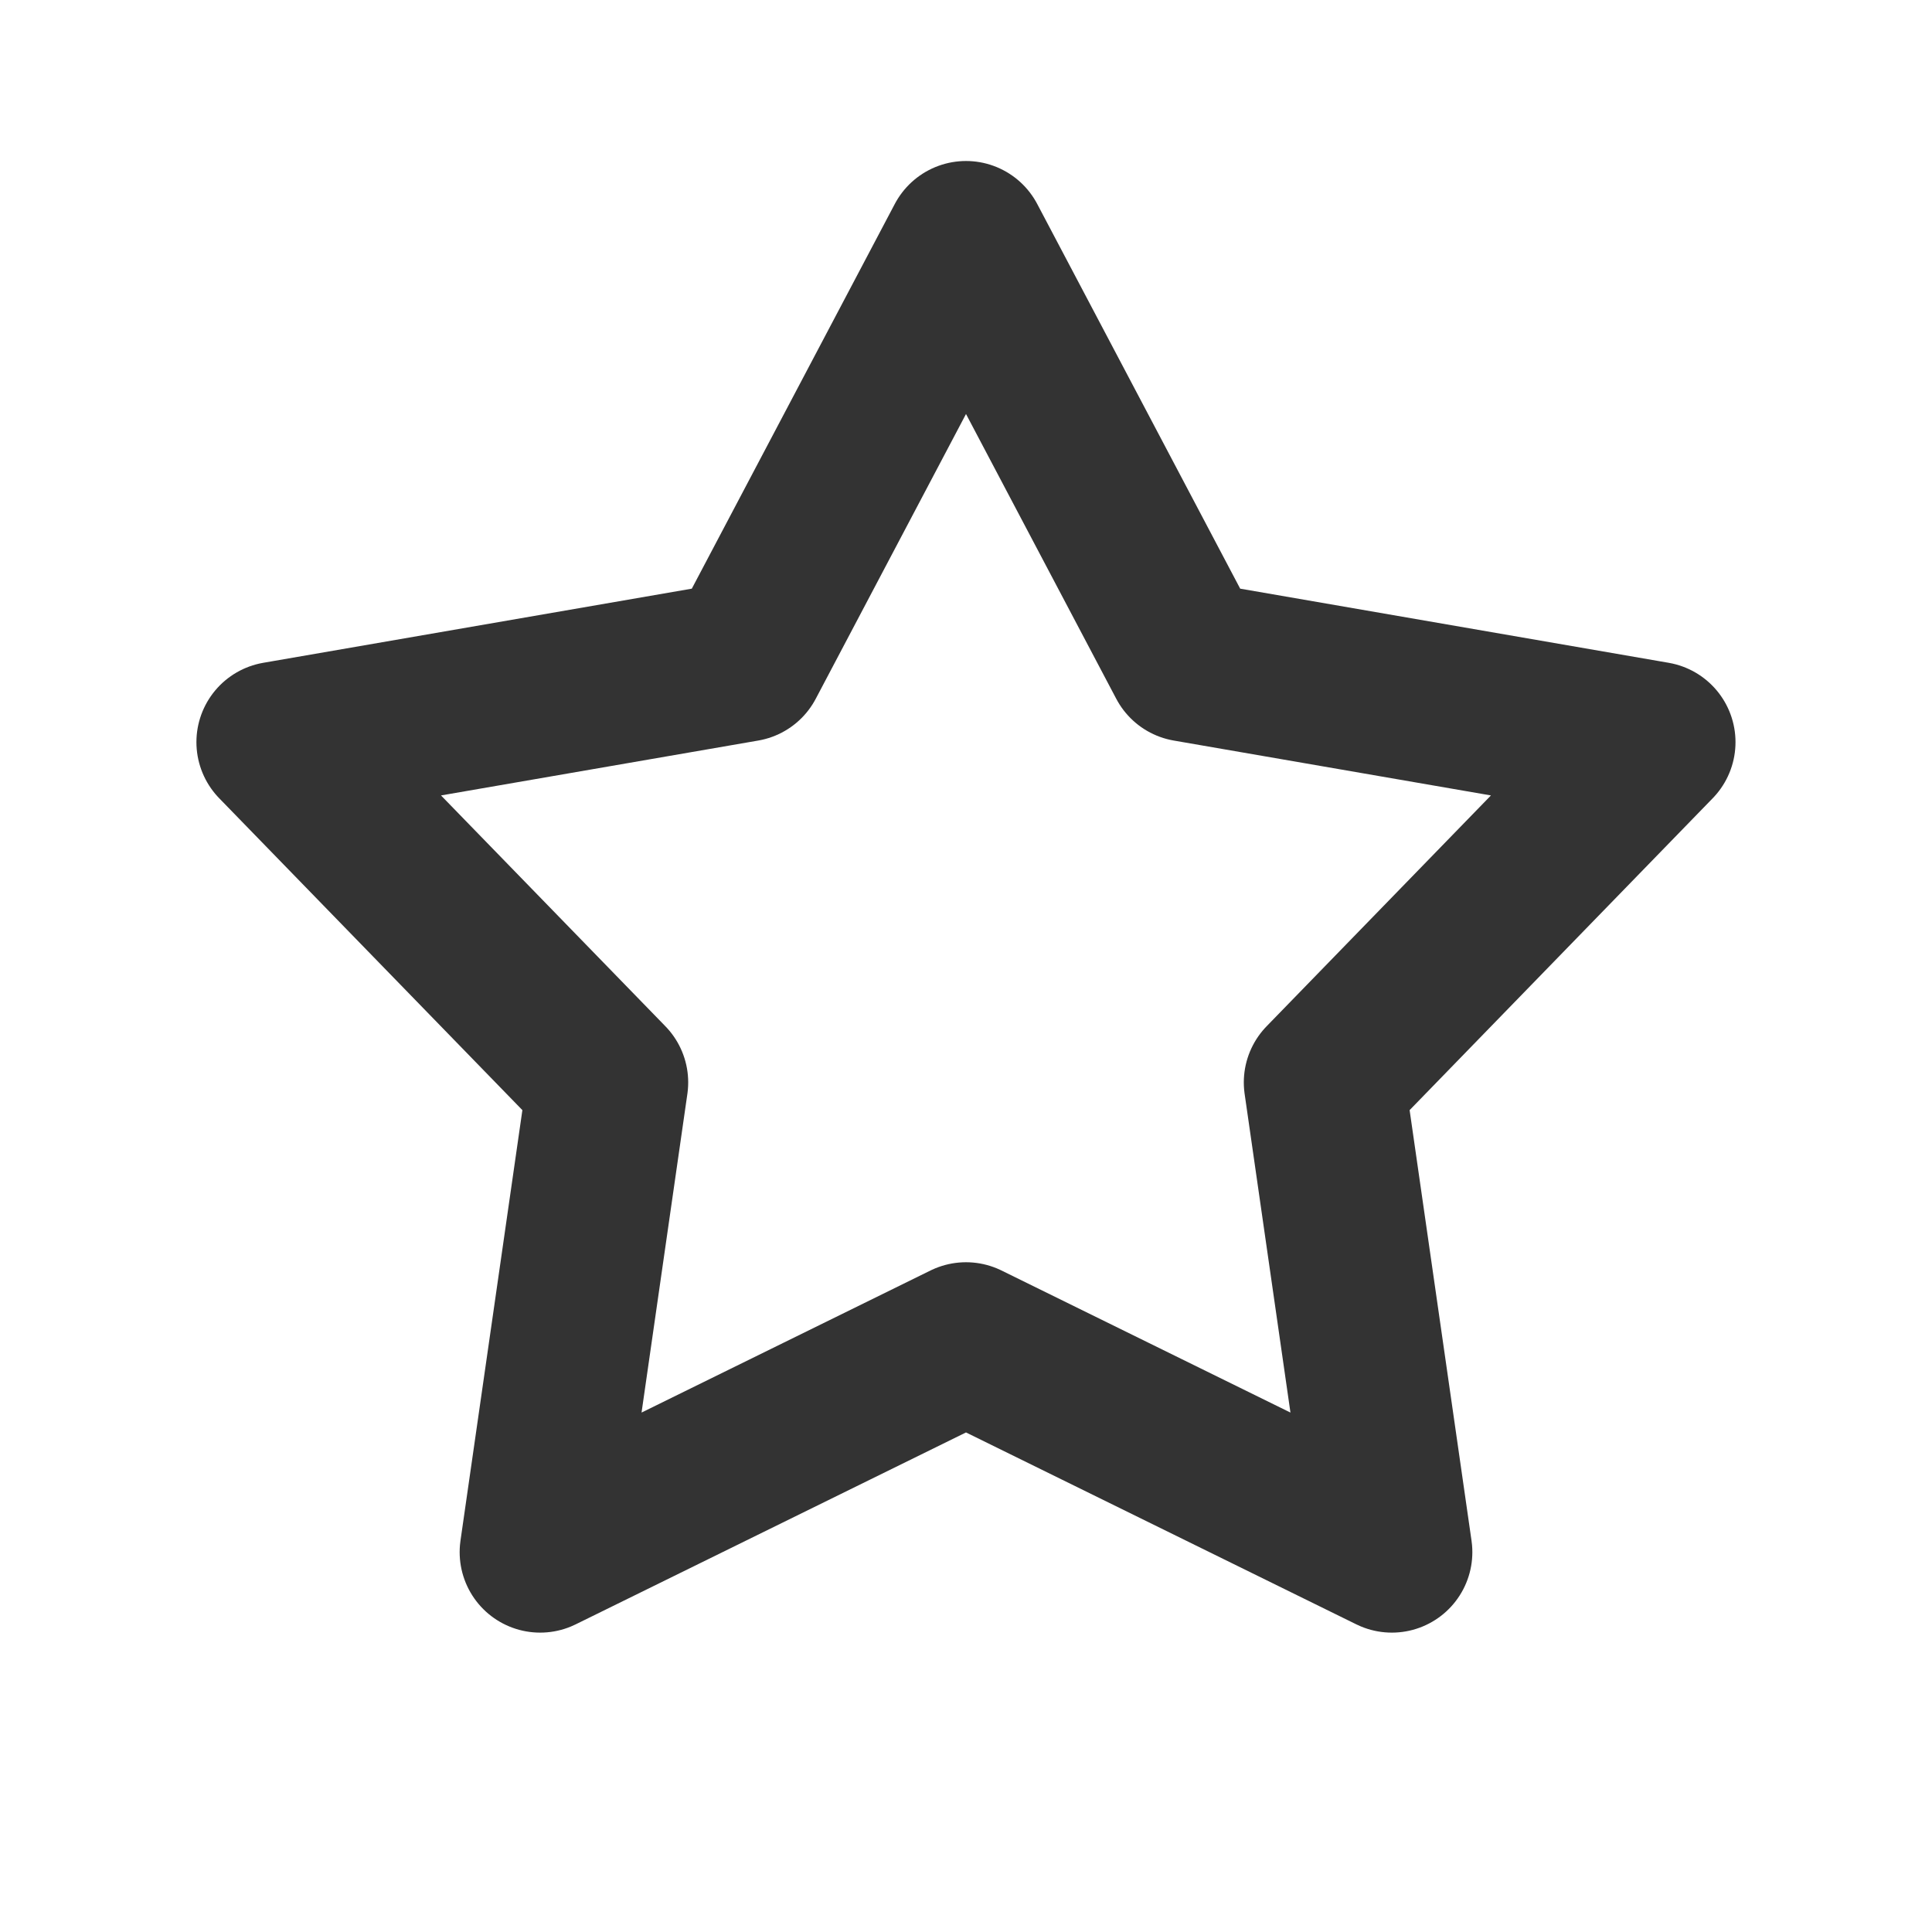 <svg width="24" height="24" fill="none" xmlns="http://www.w3.org/2000/svg"><path d="M12 3L14.751 8.214L20.559 9.219L16.451 13.446L17.29 19.281L12 16.68L6.71 19.281L7.549 13.446L3.44 9.219L9.249 8.214L12 3Z" stroke="#333333" stroke-width="2" stroke-linecap="round" stroke-linejoin="round"/></svg>